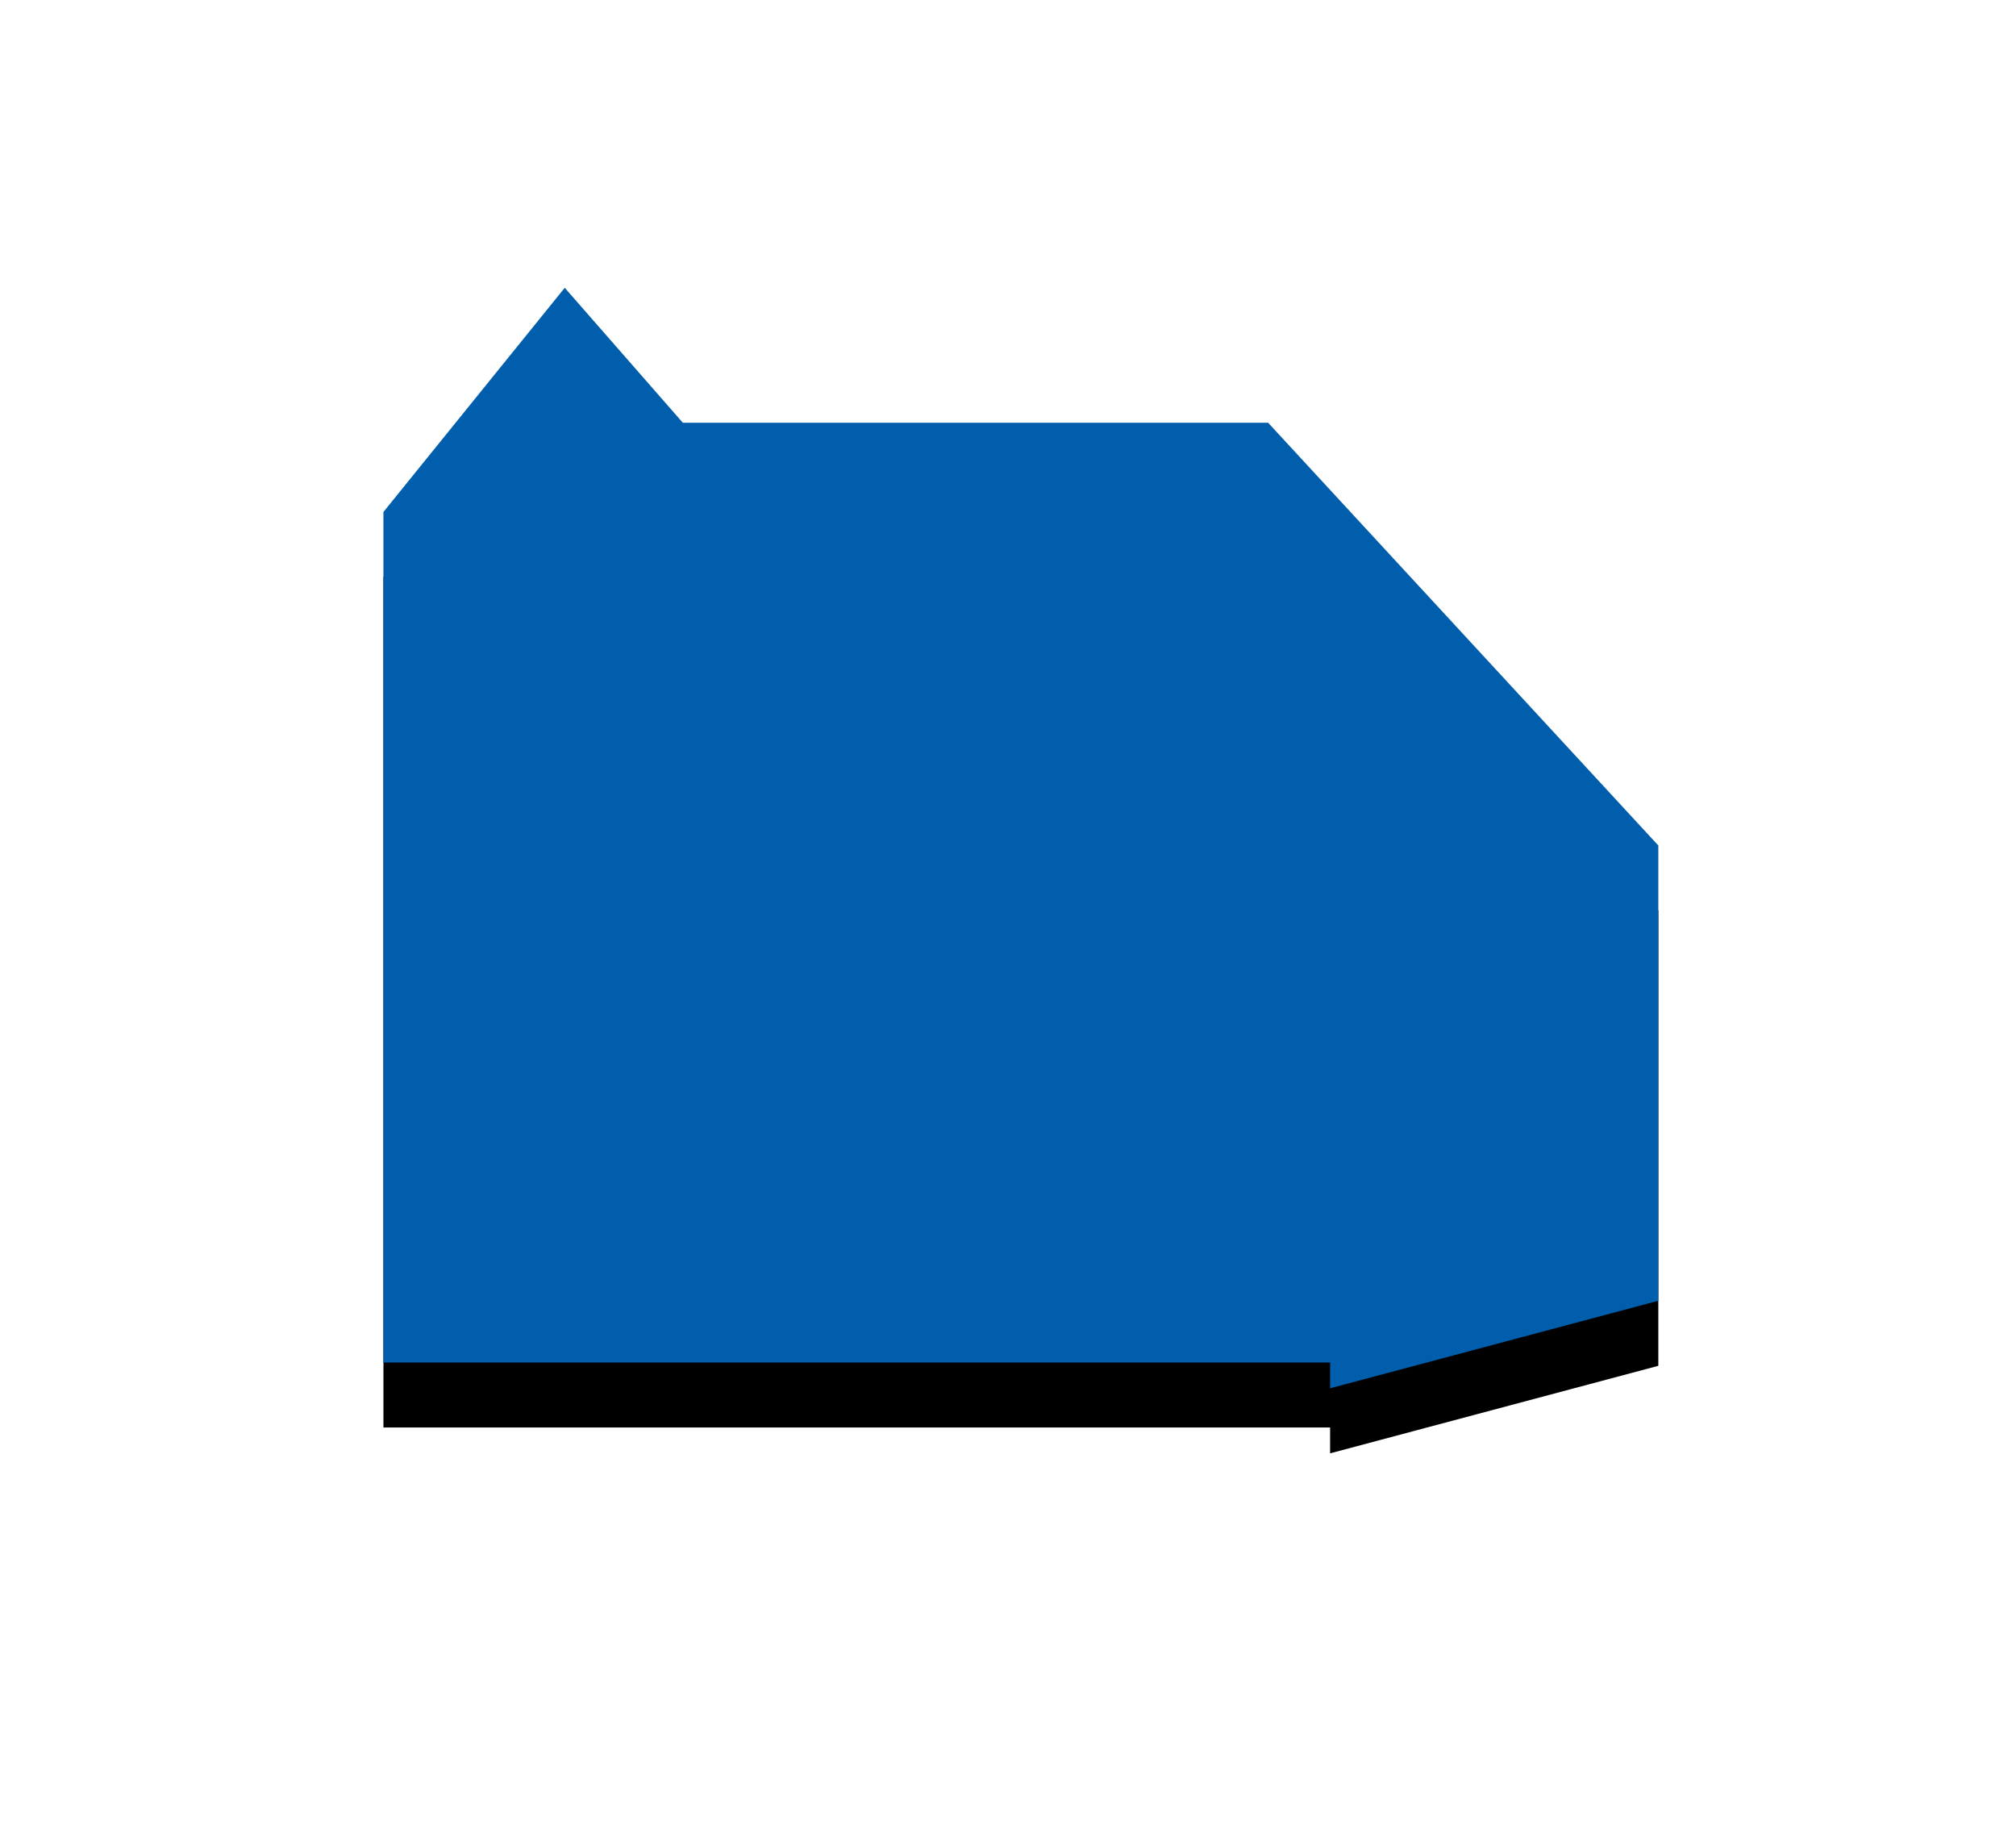 <svg width="31" height="28" viewBox="0 0 31 28" xmlns="http://www.w3.org/2000/svg" xmlns:xlink="http://www.w3.org/1999/xlink"><title>pref19</title><defs><linearGradient x1="0%" y1="50%" y2="50%" id="c"><stop stop-color="#005ead" offset="0%"/><stop stop-color="#005ead" offset="100%"/></linearGradient><path id="b" d="M20.453 21.346v-.397H5.896V7.872l2.788-3.447L10.5 6.5h9l6 6.5v7z"/><filter x="-48.5%" y="-50.2%" width="196.9%" height="212.3%" filterUnits="objectBoundingBox" id="a"><feOffset dy="1" in="SourceAlpha" result="shadowOffsetOuter1"/><feGaussianBlur stdDeviation="3" in="shadowOffsetOuter1" result="shadowBlurOuter1"/><feComposite in="shadowBlurOuter1" in2="SourceAlpha" operator="out" result="shadowBlurOuter1"/><feColorMatrix values="0 0 0 0 0 0 0 0 0 0 0 0 0 0 0 0 0 0 0.1 0" in="shadowBlurOuter1"/></filter></defs><g fill="none" fill-rule="evenodd"><use fill="#000" filter="url(#a)" xlink:href="#b"/><path fill="url(#c)" d="M20.453 21.346v-.397H5.896V7.872l2.788-3.447L10.5 6.5h9l6 6.5v7z"/></g></svg>